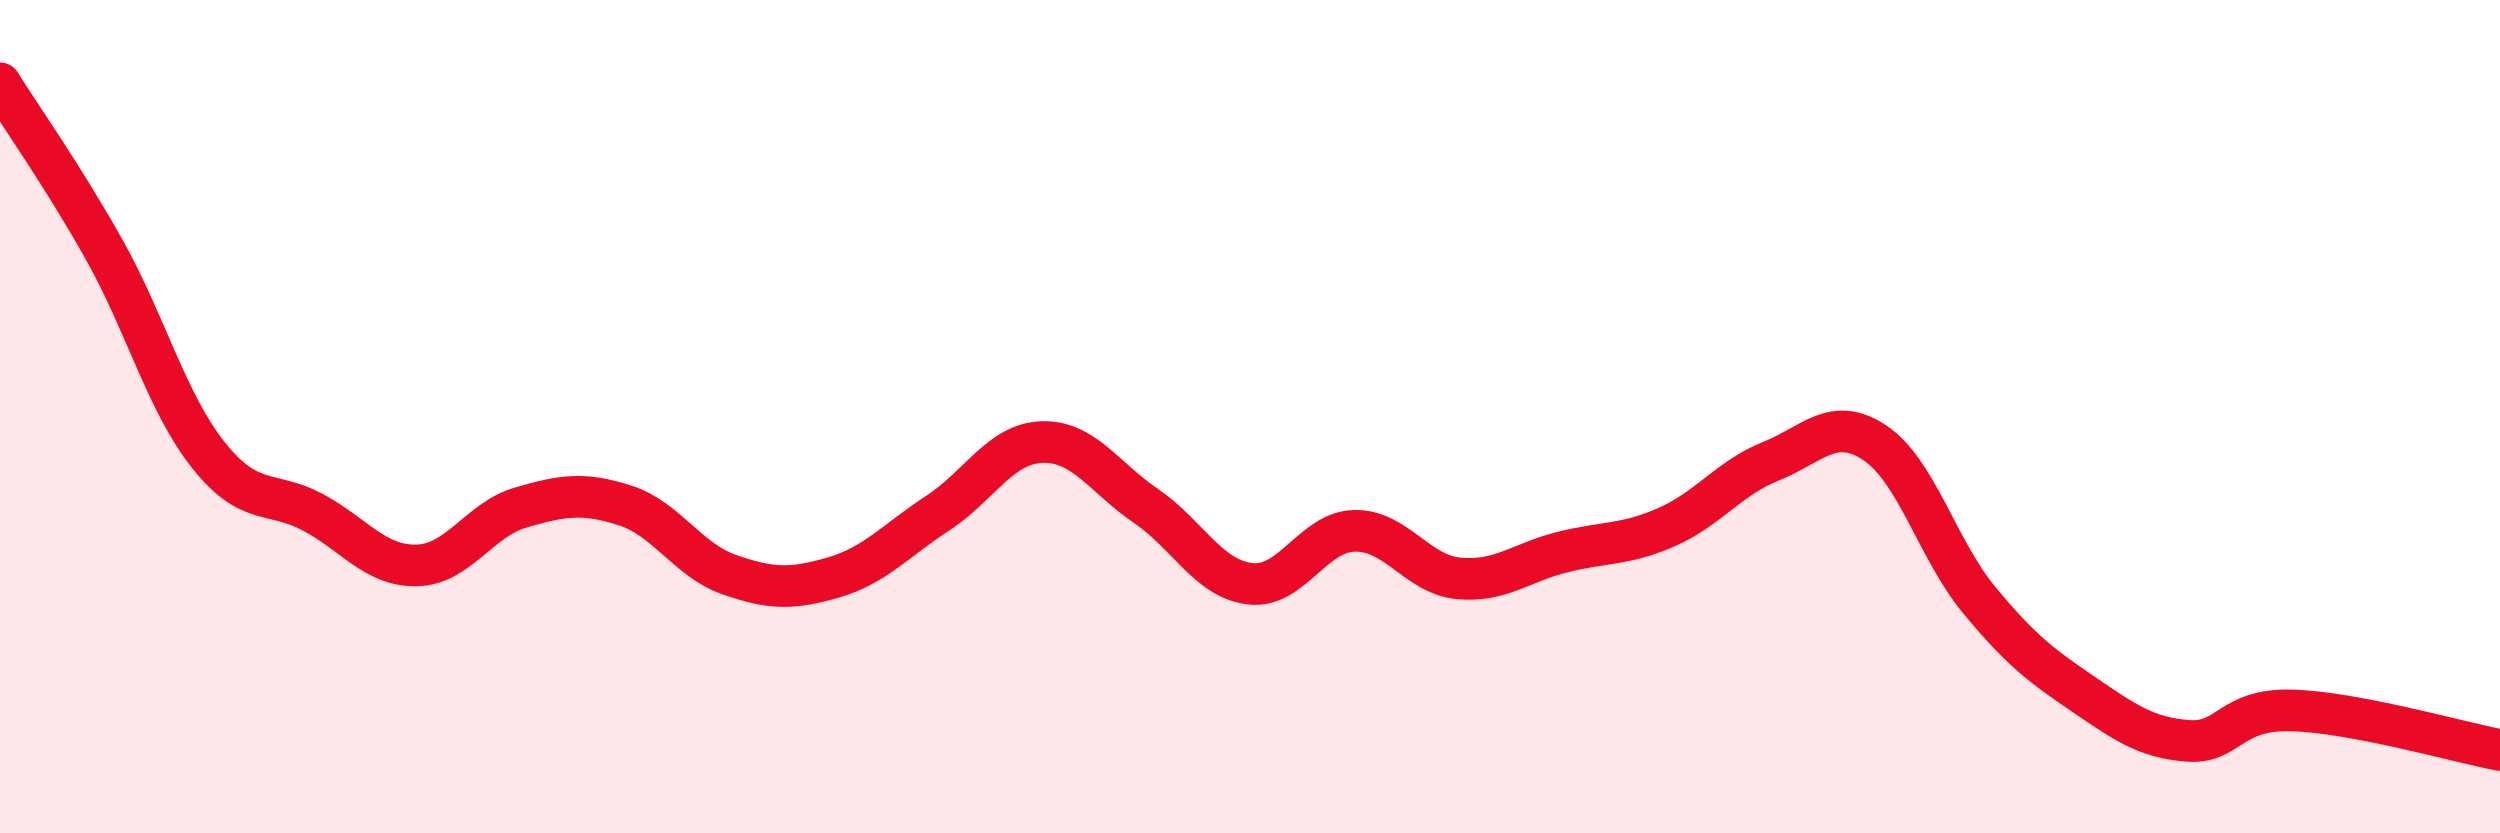 
    <svg width="60" height="20" viewBox="0 0 60 20" xmlns="http://www.w3.org/2000/svg">
      <path
        d="M 0,2 C 0.5,2.8 1.5,4.21 2.5,5.99 C 3.5,7.77 4,9.66 5,10.92 C 6,12.18 6.5,11.76 7.5,12.29 C 8.5,12.82 9,13.59 10,13.57 C 11,13.55 11.5,12.47 12.5,12.18 C 13.5,11.89 14,11.81 15,12.13 C 16,12.45 16.5,13.44 17.5,13.79 C 18.5,14.14 19,14.15 20,13.86 C 21,13.57 21.5,12.97 22.5,12.32 C 23.5,11.67 24,10.65 25,10.61 C 26,10.57 26.5,11.46 27.5,12.14 C 28.5,12.82 29,13.89 30,14.01 C 31,14.13 31.5,12.77 32.5,12.74 C 33.5,12.71 34,13.78 35,13.88 C 36,13.98 36.5,13.5 37.5,13.25 C 38.5,13 39,13.09 40,12.65 C 41,12.21 41.5,11.47 42.5,11.07 C 43.5,10.67 44,9.96 45,10.63 C 46,11.3 46.5,13.19 47.5,14.4 C 48.5,15.61 49,15.98 50,16.66 C 51,17.34 51.5,17.7 52.5,17.78 C 53.5,17.86 53.5,17.01 55,17.05 C 56.5,17.09 59,17.81 60,18L60 20L0 20Z"
        fill="#EB0A25"
        opacity="0.1"
        stroke-linecap="round"
        stroke-linejoin="round"
      />
      <path
        d="M 0,2 C 0.5,2.8 1.5,4.21 2.5,5.99 C 3.5,7.77 4,9.66 5,10.92 C 6,12.18 6.5,11.76 7.5,12.29 C 8.5,12.82 9,13.59 10,13.57 C 11,13.55 11.5,12.47 12.5,12.18 C 13.5,11.89 14,11.81 15,12.13 C 16,12.45 16.5,13.44 17.5,13.79 C 18.5,14.14 19,14.15 20,13.86 C 21,13.57 21.5,12.97 22.5,12.32 C 23.5,11.67 24,10.65 25,10.61 C 26,10.57 26.5,11.46 27.5,12.14 C 28.5,12.82 29,13.89 30,14.01 C 31,14.13 31.5,12.77 32.5,12.74 C 33.5,12.71 34,13.78 35,13.88 C 36,13.98 36.5,13.5 37.5,13.25 C 38.5,13 39,13.09 40,12.65 C 41,12.21 41.5,11.47 42.5,11.07 C 43.5,10.67 44,9.96 45,10.63 C 46,11.3 46.5,13.19 47.5,14.4 C 48.5,15.61 49,15.98 50,16.66 C 51,17.34 51.5,17.7 52.5,17.78 C 53.5,17.86 53.5,17.01 55,17.05 C 56.5,17.09 59,17.81 60,18"
        stroke="#EB0A25"
        stroke-width="1"
        fill="none"
        stroke-linecap="round"
        stroke-linejoin="round"
      />
    </svg>
  